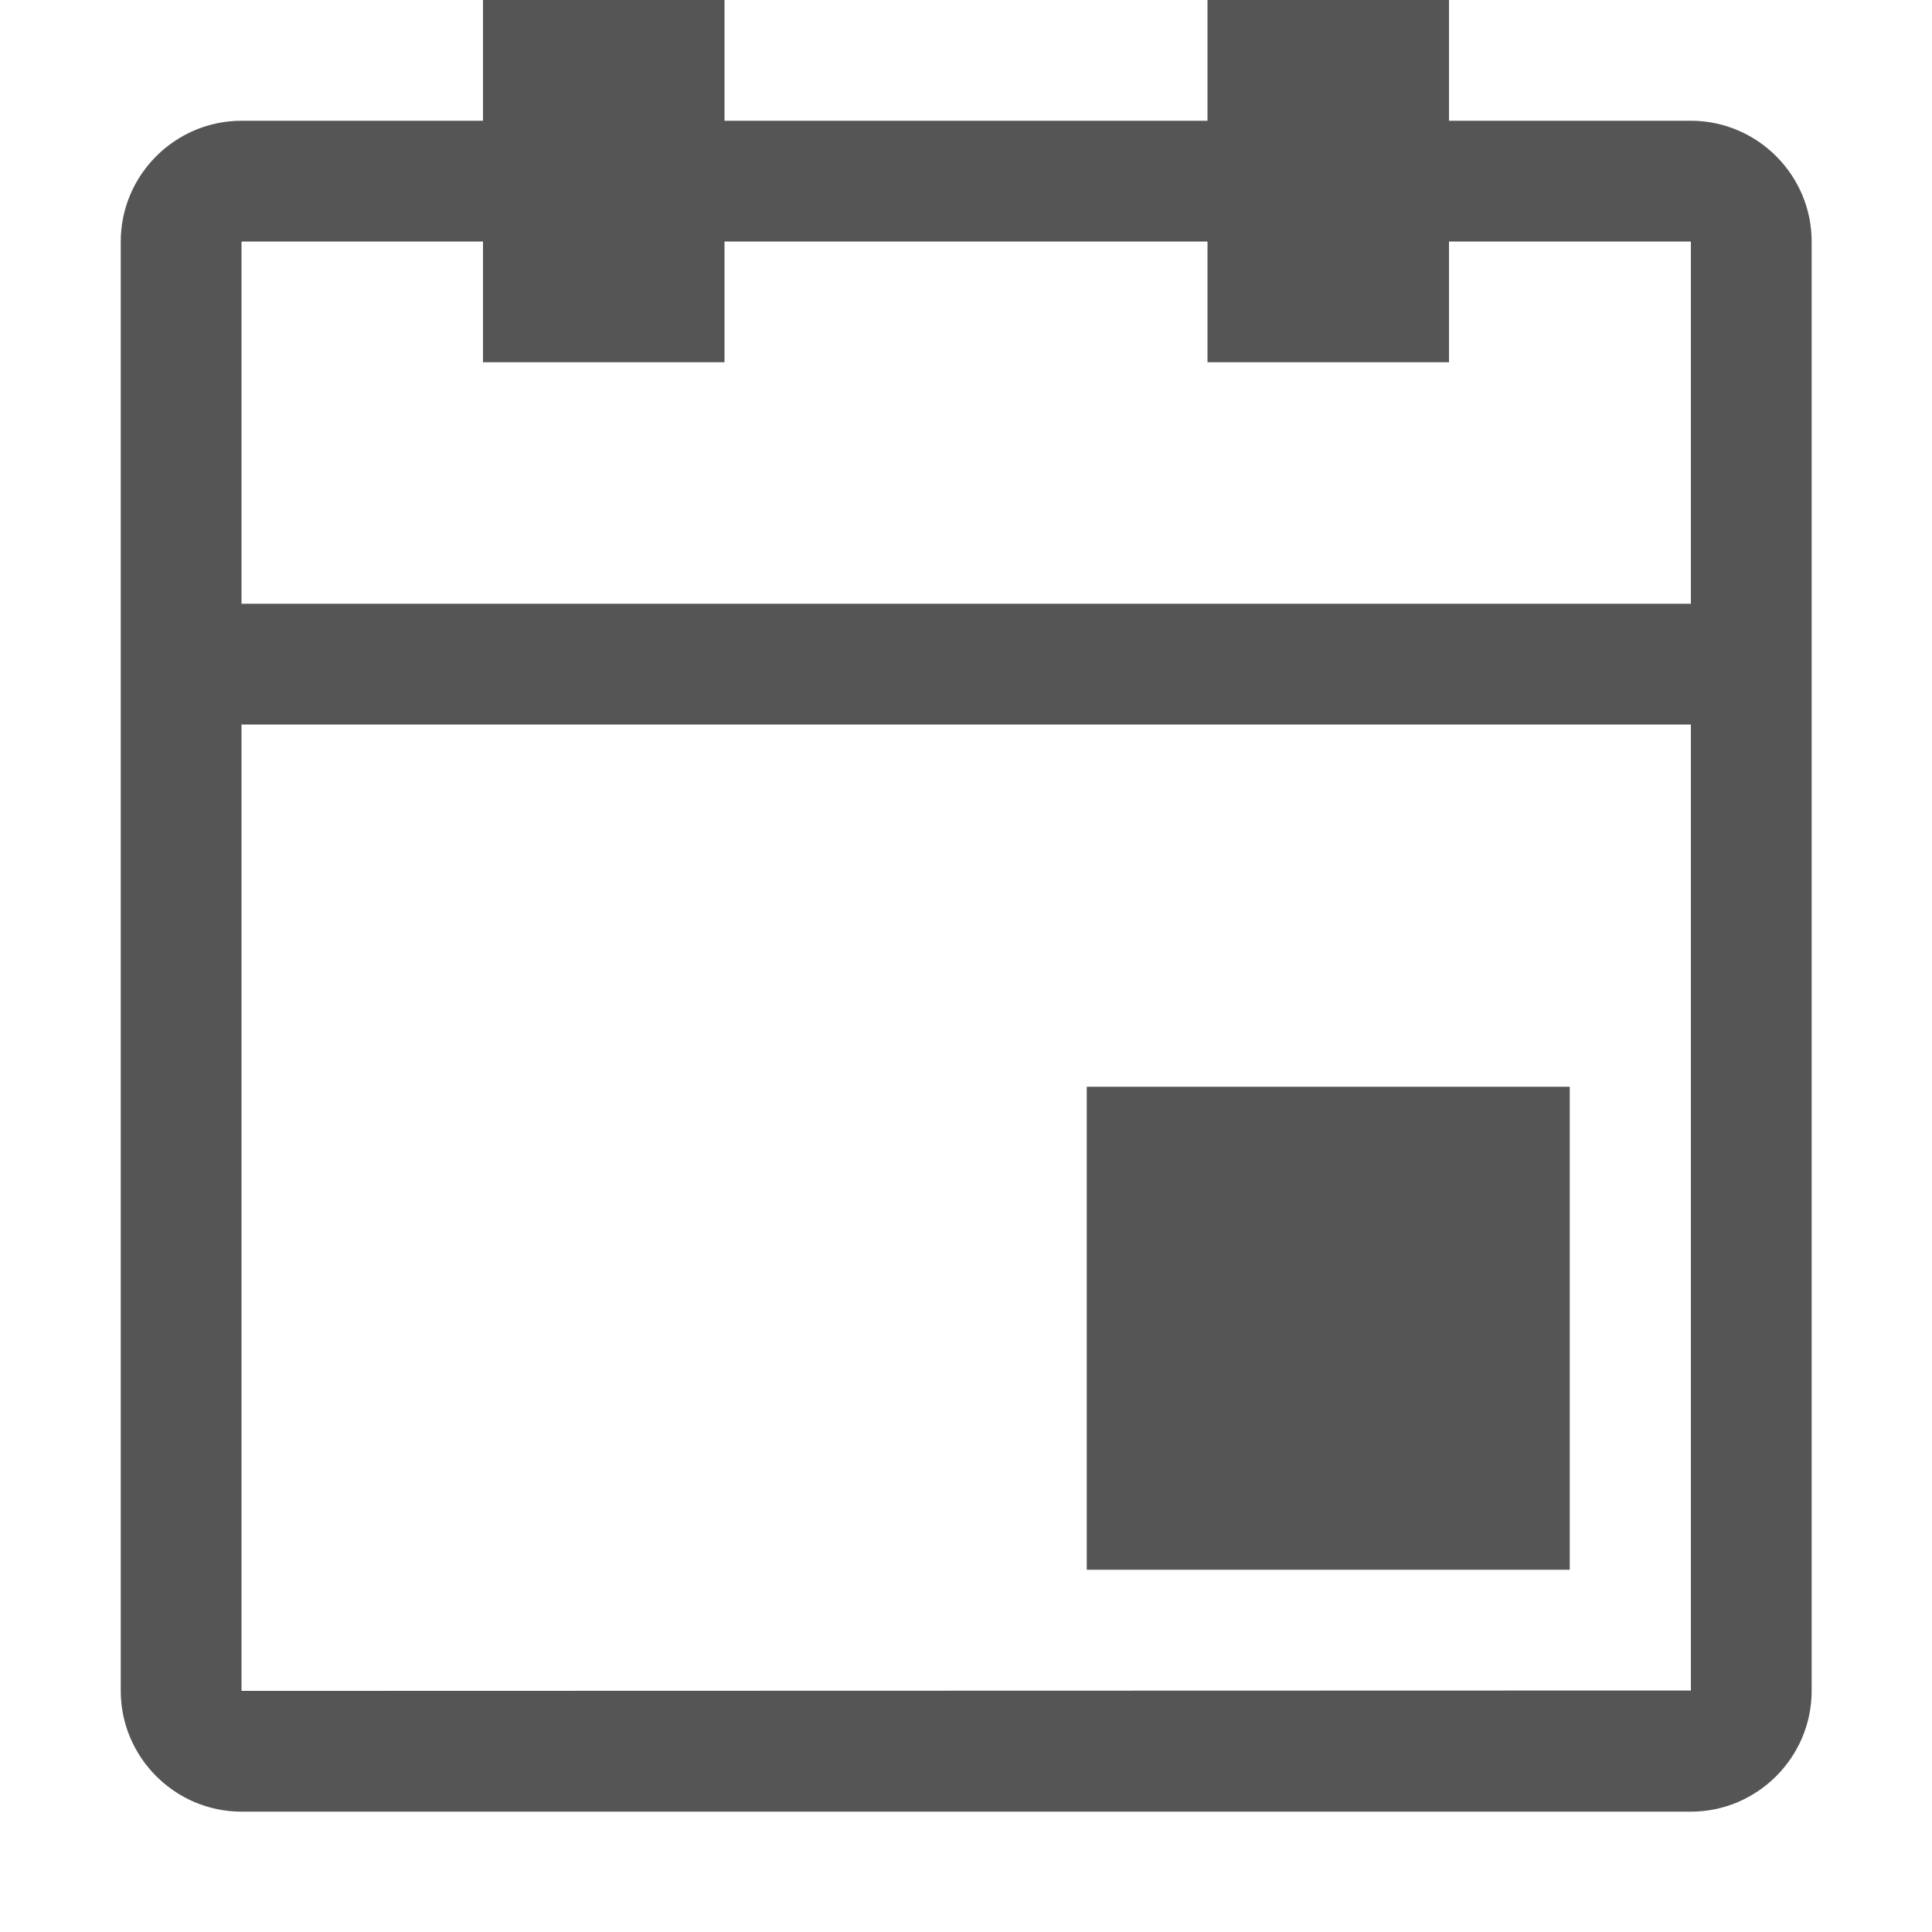 <svg width="24" height="24" viewBox="0 0 24 24" fill="none" xmlns="http://www.w3.org/2000/svg">
<path fill-rule="evenodd" clip-rule="evenodd" d="M22.505 3V21.005C22.505 21.83 21.83 22.505 21.005 22.505H3C2.175 22.505 1.5 21.83 1.5 21.005V3C1.5 2.175 2.175 1.5 3 1.5H6V0H9V1.5H15V0H18V1.5H21.005C21.83 1.5 22.505 2.175 22.505 3ZM19.5 19.5H13.5V13.5H19.5V19.5ZM21 3L21.005 3.005V7.5H3V3.005L3.005 3H6V4.5H9V3H15V4.5H18V3H21ZM3 9H21.005V21L3.005 21.005L3 21V9Z" fill="#555555"/>
</svg>
